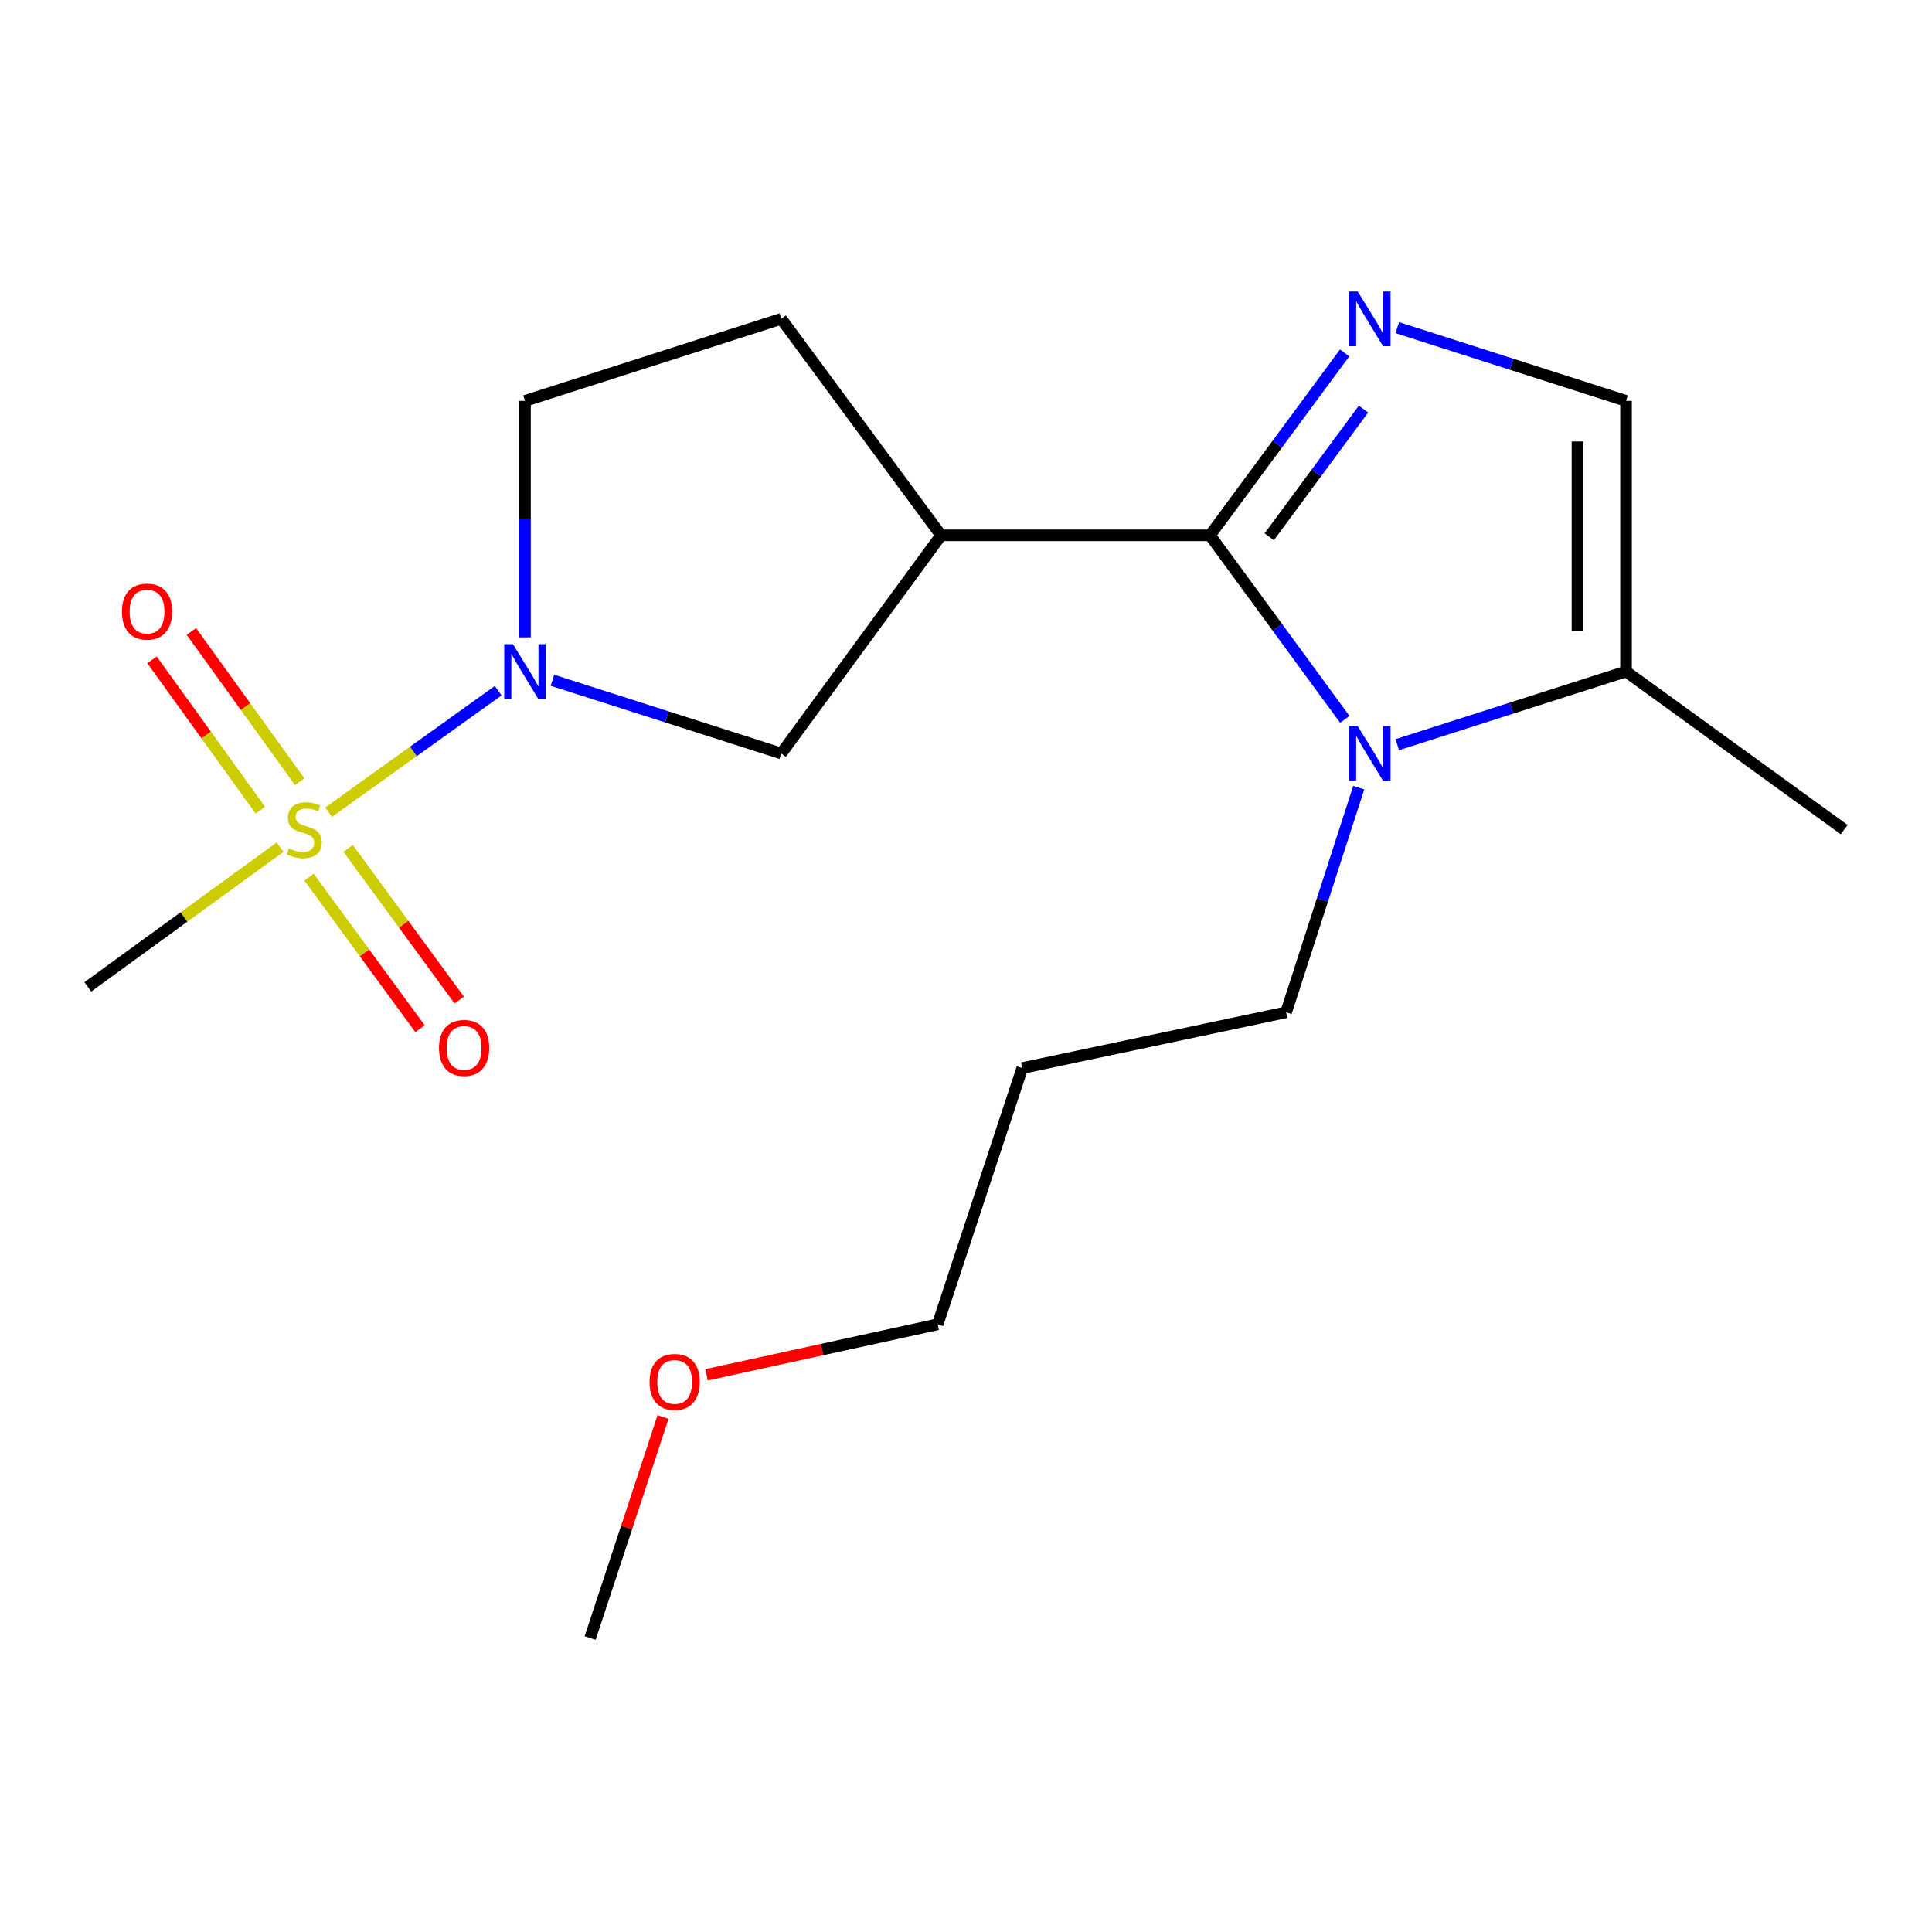 <?xml version='1.0' encoding='iso-8859-1'?>
<svg version='1.1' baseProfile='full'
              xmlns='http://www.w3.org/2000/svg'
                      xmlns:rdkit='http://www.rdkit.org/xml'
                      xmlns:xlink='http://www.w3.org/1999/xlink'
                  xml:space='preserve'
width='1000px' height='1000px' viewBox='0 0 1000 1000'>
<!-- END OF HEADER -->
<rect style='opacity:1.0;fill:#FFFFFF;stroke:none' width='1000' height='1000' x='0' y='0'> </rect>
<path class='bond-1' d='M 626.28,277.077 L 661.13,229.877' style='fill:none;fill-rule:evenodd;stroke:#000000;stroke-width:6px;stroke-linecap:butt;stroke-linejoin:miter;stroke-opacity:1' />
<path class='bond-1' d='M 661.13,229.877 L 695.98,182.677' style='fill:none;fill-rule:evenodd;stroke:#0000FF;stroke-width:6px;stroke-linecap:butt;stroke-linejoin:miter;stroke-opacity:1' />
<path class='bond-1' d='M 656.95,277.842 L 681.345,244.802' style='fill:none;fill-rule:evenodd;stroke:#000000;stroke-width:6px;stroke-linecap:butt;stroke-linejoin:miter;stroke-opacity:1' />
<path class='bond-1' d='M 681.345,244.802 L 705.74,211.762' style='fill:none;fill-rule:evenodd;stroke:#0000FF;stroke-width:6px;stroke-linecap:butt;stroke-linejoin:miter;stroke-opacity:1' />
<path class='bond-2' d='M 626.28,277.077 L 661.175,324.707' style='fill:none;fill-rule:evenodd;stroke:#000000;stroke-width:6px;stroke-linecap:butt;stroke-linejoin:miter;stroke-opacity:1' />
<path class='bond-2' d='M 661.175,324.707 L 696.069,372.338' style='fill:none;fill-rule:evenodd;stroke:#0000FF;stroke-width:6px;stroke-linecap:butt;stroke-linejoin:miter;stroke-opacity:1' />
<path class='bond-4' d='M 626.28,277.077 L 487.101,277.077' style='fill:none;fill-rule:evenodd;stroke:#000000;stroke-width:6px;stroke-linecap:butt;stroke-linejoin:miter;stroke-opacity:1' />
<path class='bond-0' d='M 170.089,420.383 L 213.976,388.939' style='fill:none;fill-rule:evenodd;stroke:#CCCC00;stroke-width:6px;stroke-linecap:butt;stroke-linejoin:miter;stroke-opacity:1' />
<path class='bond-0' d='M 213.976,388.939 L 257.863,357.494' style='fill:none;fill-rule:evenodd;stroke:#0000FF;stroke-width:6px;stroke-linecap:butt;stroke-linejoin:miter;stroke-opacity:1' />
<path class='bond-8' d='M 155.129,404.634 L 127.095,365.738' style='fill:none;fill-rule:evenodd;stroke:#CCCC00;stroke-width:6px;stroke-linecap:butt;stroke-linejoin:miter;stroke-opacity:1' />
<path class='bond-8' d='M 127.095,365.738 L 99.062,326.842' style='fill:none;fill-rule:evenodd;stroke:#FF0000;stroke-width:6px;stroke-linecap:butt;stroke-linejoin:miter;stroke-opacity:1' />
<path class='bond-8' d='M 134.744,419.326 L 106.71,380.43' style='fill:none;fill-rule:evenodd;stroke:#CCCC00;stroke-width:6px;stroke-linecap:butt;stroke-linejoin:miter;stroke-opacity:1' />
<path class='bond-8' d='M 106.71,380.43 L 78.677,341.534' style='fill:none;fill-rule:evenodd;stroke:#FF0000;stroke-width:6px;stroke-linecap:butt;stroke-linejoin:miter;stroke-opacity:1' />
<path class='bond-9' d='M 159.94,454.002 L 188.681,493.233' style='fill:none;fill-rule:evenodd;stroke:#CCCC00;stroke-width:6px;stroke-linecap:butt;stroke-linejoin:miter;stroke-opacity:1' />
<path class='bond-9' d='M 188.681,493.233 L 217.422,532.465' style='fill:none;fill-rule:evenodd;stroke:#FF0000;stroke-width:6px;stroke-linecap:butt;stroke-linejoin:miter;stroke-opacity:1' />
<path class='bond-9' d='M 180.211,439.152 L 208.951,478.383' style='fill:none;fill-rule:evenodd;stroke:#CCCC00;stroke-width:6px;stroke-linecap:butt;stroke-linejoin:miter;stroke-opacity:1' />
<path class='bond-9' d='M 208.951,478.383 L 237.692,517.615' style='fill:none;fill-rule:evenodd;stroke:#FF0000;stroke-width:6px;stroke-linecap:butt;stroke-linejoin:miter;stroke-opacity:1' />
<path class='bond-12' d='M 144.954,438.517 L 95.204,474.654' style='fill:none;fill-rule:evenodd;stroke:#CCCC00;stroke-width:6px;stroke-linecap:butt;stroke-linejoin:miter;stroke-opacity:1' />
<path class='bond-12' d='M 95.204,474.654 L 45.455,510.792' style='fill:none;fill-rule:evenodd;stroke:#000000;stroke-width:6px;stroke-linecap:butt;stroke-linejoin:miter;stroke-opacity:1' />
<path class='bond-5' d='M 723.228,169.589 L 782.426,188.545' style='fill:none;fill-rule:evenodd;stroke:#0000FF;stroke-width:6px;stroke-linecap:butt;stroke-linejoin:miter;stroke-opacity:1' />
<path class='bond-5' d='M 782.426,188.545 L 841.625,207.501' style='fill:none;fill-rule:evenodd;stroke:#000000;stroke-width:6px;stroke-linecap:butt;stroke-linejoin:miter;stroke-opacity:1' />
<path class='bond-6' d='M 723.227,385.447 L 782.426,366.503' style='fill:none;fill-rule:evenodd;stroke:#0000FF;stroke-width:6px;stroke-linecap:butt;stroke-linejoin:miter;stroke-opacity:1' />
<path class='bond-6' d='M 782.426,366.503 L 841.625,347.56' style='fill:none;fill-rule:evenodd;stroke:#000000;stroke-width:6px;stroke-linecap:butt;stroke-linejoin:miter;stroke-opacity:1' />
<path class='bond-13' d='M 703.289,407.677 L 684.489,465.817' style='fill:none;fill-rule:evenodd;stroke:#0000FF;stroke-width:6px;stroke-linecap:butt;stroke-linejoin:miter;stroke-opacity:1' />
<path class='bond-13' d='M 684.489,465.817 L 665.689,523.956' style='fill:none;fill-rule:evenodd;stroke:#000000;stroke-width:6px;stroke-linecap:butt;stroke-linejoin:miter;stroke-opacity:1' />
<path class='bond-3' d='M 285.951,352.11 L 345.163,371.054' style='fill:none;fill-rule:evenodd;stroke:#0000FF;stroke-width:6px;stroke-linecap:butt;stroke-linejoin:miter;stroke-opacity:1' />
<path class='bond-3' d='M 345.163,371.054 L 404.375,389.998' style='fill:none;fill-rule:evenodd;stroke:#000000;stroke-width:6px;stroke-linecap:butt;stroke-linejoin:miter;stroke-opacity:1' />
<path class='bond-20' d='M 271.729,329.898 L 271.729,268.7' style='fill:none;fill-rule:evenodd;stroke:#0000FF;stroke-width:6px;stroke-linecap:butt;stroke-linejoin:miter;stroke-opacity:1' />
<path class='bond-20' d='M 271.729,268.7 L 271.729,207.501' style='fill:none;fill-rule:evenodd;stroke:#000000;stroke-width:6px;stroke-linecap:butt;stroke-linejoin:miter;stroke-opacity:1' />
<path class='bond-7' d='M 487.101,277.077 L 404.375,389.998' style='fill:none;fill-rule:evenodd;stroke:#000000;stroke-width:6px;stroke-linecap:butt;stroke-linejoin:miter;stroke-opacity:1' />
<path class='bond-11' d='M 487.101,277.077 L 404.375,165.035' style='fill:none;fill-rule:evenodd;stroke:#000000;stroke-width:6px;stroke-linecap:butt;stroke-linejoin:miter;stroke-opacity:1' />
<path class='bond-19' d='M 841.625,207.501 L 841.625,347.56' style='fill:none;fill-rule:evenodd;stroke:#000000;stroke-width:6px;stroke-linecap:butt;stroke-linejoin:miter;stroke-opacity:1' />
<path class='bond-19' d='M 816.497,228.51 L 816.497,326.551' style='fill:none;fill-rule:evenodd;stroke:#000000;stroke-width:6px;stroke-linecap:butt;stroke-linejoin:miter;stroke-opacity:1' />
<path class='bond-15' d='M 841.625,347.56 L 954.545,429.406' style='fill:none;fill-rule:evenodd;stroke:#000000;stroke-width:6px;stroke-linecap:butt;stroke-linejoin:miter;stroke-opacity:1' />
<path class='bond-10' d='M 271.729,207.501 L 404.375,165.035' style='fill:none;fill-rule:evenodd;stroke:#000000;stroke-width:6px;stroke-linecap:butt;stroke-linejoin:miter;stroke-opacity:1' />
<path class='bond-14' d='M 665.689,523.956 L 529.12,552.839' style='fill:none;fill-rule:evenodd;stroke:#000000;stroke-width:6px;stroke-linecap:butt;stroke-linejoin:miter;stroke-opacity:1' />
<path class='bond-17' d='M 529.12,552.839 L 485.342,685.457' style='fill:none;fill-rule:evenodd;stroke:#000000;stroke-width:6px;stroke-linecap:butt;stroke-linejoin:miter;stroke-opacity:1' />
<path class='bond-16' d='M 365.69,711.603 L 425.516,698.53' style='fill:none;fill-rule:evenodd;stroke:#FF0000;stroke-width:6px;stroke-linecap:butt;stroke-linejoin:miter;stroke-opacity:1' />
<path class='bond-16' d='M 425.516,698.53 L 485.342,685.457' style='fill:none;fill-rule:evenodd;stroke:#000000;stroke-width:6px;stroke-linecap:butt;stroke-linejoin:miter;stroke-opacity:1' />
<path class='bond-18' d='M 343.186,733.457 L 324.321,790.647' style='fill:none;fill-rule:evenodd;stroke:#FF0000;stroke-width:6px;stroke-linecap:butt;stroke-linejoin:miter;stroke-opacity:1' />
<path class='bond-18' d='M 324.321,790.647 L 305.456,847.838' style='fill:none;fill-rule:evenodd;stroke:#000000;stroke-width:6px;stroke-linecap:butt;stroke-linejoin:miter;stroke-opacity:1' />
<path  class='atom-1' d='M 149.496 439.126
Q 149.816 439.246, 151.136 439.806
Q 152.456 440.366, 153.896 440.726
Q 155.376 441.046, 156.816 441.046
Q 159.496 441.046, 161.056 439.766
Q 162.616 438.446, 162.616 436.166
Q 162.616 434.606, 161.816 433.646
Q 161.056 432.686, 159.856 432.166
Q 158.656 431.646, 156.656 431.046
Q 154.136 430.286, 152.616 429.566
Q 151.136 428.846, 150.056 427.326
Q 149.016 425.806, 149.016 423.246
Q 149.016 419.686, 151.416 417.486
Q 153.856 415.286, 158.656 415.286
Q 161.936 415.286, 165.656 416.846
L 164.736 419.926
Q 161.336 418.526, 158.776 418.526
Q 156.016 418.526, 154.496 419.686
Q 152.976 420.806, 153.016 422.766
Q 153.016 424.286, 153.776 425.206
Q 154.576 426.126, 155.696 426.646
Q 156.856 427.166, 158.776 427.766
Q 161.336 428.566, 162.856 429.366
Q 164.376 430.166, 165.456 431.806
Q 166.576 433.406, 166.576 436.166
Q 166.576 440.086, 163.936 442.206
Q 161.336 444.286, 156.976 444.286
Q 154.456 444.286, 152.536 443.726
Q 150.656 443.206, 148.416 442.286
L 149.496 439.126
' fill='#CCCC00'/>
<path  class='atom-2' d='M 702.746 150.875
L 712.026 165.875
Q 712.946 167.355, 714.426 170.035
Q 715.906 172.715, 715.986 172.875
L 715.986 150.875
L 719.746 150.875
L 719.746 179.195
L 715.866 179.195
L 705.906 162.795
Q 704.746 160.875, 703.506 158.675
Q 702.306 156.475, 701.946 155.795
L 701.946 179.195
L 698.266 179.195
L 698.266 150.875
L 702.746 150.875
' fill='#0000FF'/>
<path  class='atom-3' d='M 702.746 375.838
L 712.026 390.838
Q 712.946 392.318, 714.426 394.998
Q 715.906 397.678, 715.986 397.838
L 715.986 375.838
L 719.746 375.838
L 719.746 404.158
L 715.866 404.158
L 705.906 387.758
Q 704.746 385.838, 703.506 383.638
Q 702.306 381.438, 701.946 380.758
L 701.946 404.158
L 698.266 404.158
L 698.266 375.838
L 702.746 375.838
' fill='#0000FF'/>
<path  class='atom-4' d='M 265.469 333.4
L 274.749 348.4
Q 275.669 349.88, 277.149 352.56
Q 278.629 355.24, 278.709 355.4
L 278.709 333.4
L 282.469 333.4
L 282.469 361.72
L 278.589 361.72
L 268.629 345.32
Q 267.469 343.4, 266.229 341.2
Q 265.029 339, 264.669 338.32
L 264.669 361.72
L 260.989 361.72
L 260.989 333.4
L 265.469 333.4
' fill='#0000FF'/>
<path  class='atom-9' d='M 63.11 316.565
Q 63.11 309.765, 66.47 305.965
Q 69.83 302.165, 76.11 302.165
Q 82.39 302.165, 85.75 305.965
Q 89.11 309.765, 89.11 316.565
Q 89.11 323.445, 85.71 327.365
Q 82.31 331.245, 76.11 331.245
Q 69.87 331.245, 66.47 327.365
Q 63.11 323.485, 63.11 316.565
M 76.11 328.045
Q 80.43 328.045, 82.75 325.165
Q 85.11 322.245, 85.11 316.565
Q 85.11 311.005, 82.75 308.205
Q 80.43 305.365, 76.11 305.365
Q 71.79 305.365, 69.43 308.165
Q 67.11 310.965, 67.11 316.565
Q 67.11 322.285, 69.43 325.165
Q 71.79 328.045, 76.11 328.045
' fill='#FF0000'/>
<path  class='atom-10' d='M 227.222 542.407
Q 227.222 535.607, 230.582 531.807
Q 233.942 528.007, 240.222 528.007
Q 246.502 528.007, 249.862 531.807
Q 253.222 535.607, 253.222 542.407
Q 253.222 549.287, 249.822 553.207
Q 246.422 557.087, 240.222 557.087
Q 233.982 557.087, 230.582 553.207
Q 227.222 549.327, 227.222 542.407
M 240.222 553.887
Q 244.542 553.887, 246.862 551.007
Q 249.222 548.087, 249.222 542.407
Q 249.222 536.847, 246.862 534.047
Q 244.542 531.207, 240.222 531.207
Q 235.902 531.207, 233.542 534.007
Q 231.222 536.807, 231.222 542.407
Q 231.222 548.127, 233.542 551.007
Q 235.902 553.887, 240.222 553.887
' fill='#FF0000'/>
<path  class='atom-17' d='M 336.206 715.285
Q 336.206 708.485, 339.566 704.685
Q 342.926 700.885, 349.206 700.885
Q 355.486 700.885, 358.846 704.685
Q 362.206 708.485, 362.206 715.285
Q 362.206 722.165, 358.806 726.085
Q 355.406 729.965, 349.206 729.965
Q 342.966 729.965, 339.566 726.085
Q 336.206 722.205, 336.206 715.285
M 349.206 726.765
Q 353.526 726.765, 355.846 723.885
Q 358.206 720.965, 358.206 715.285
Q 358.206 709.725, 355.846 706.925
Q 353.526 704.085, 349.206 704.085
Q 344.886 704.085, 342.526 706.885
Q 340.206 709.685, 340.206 715.285
Q 340.206 721.005, 342.526 723.885
Q 344.886 726.765, 349.206 726.765
' fill='#FF0000'/>
</svg>
